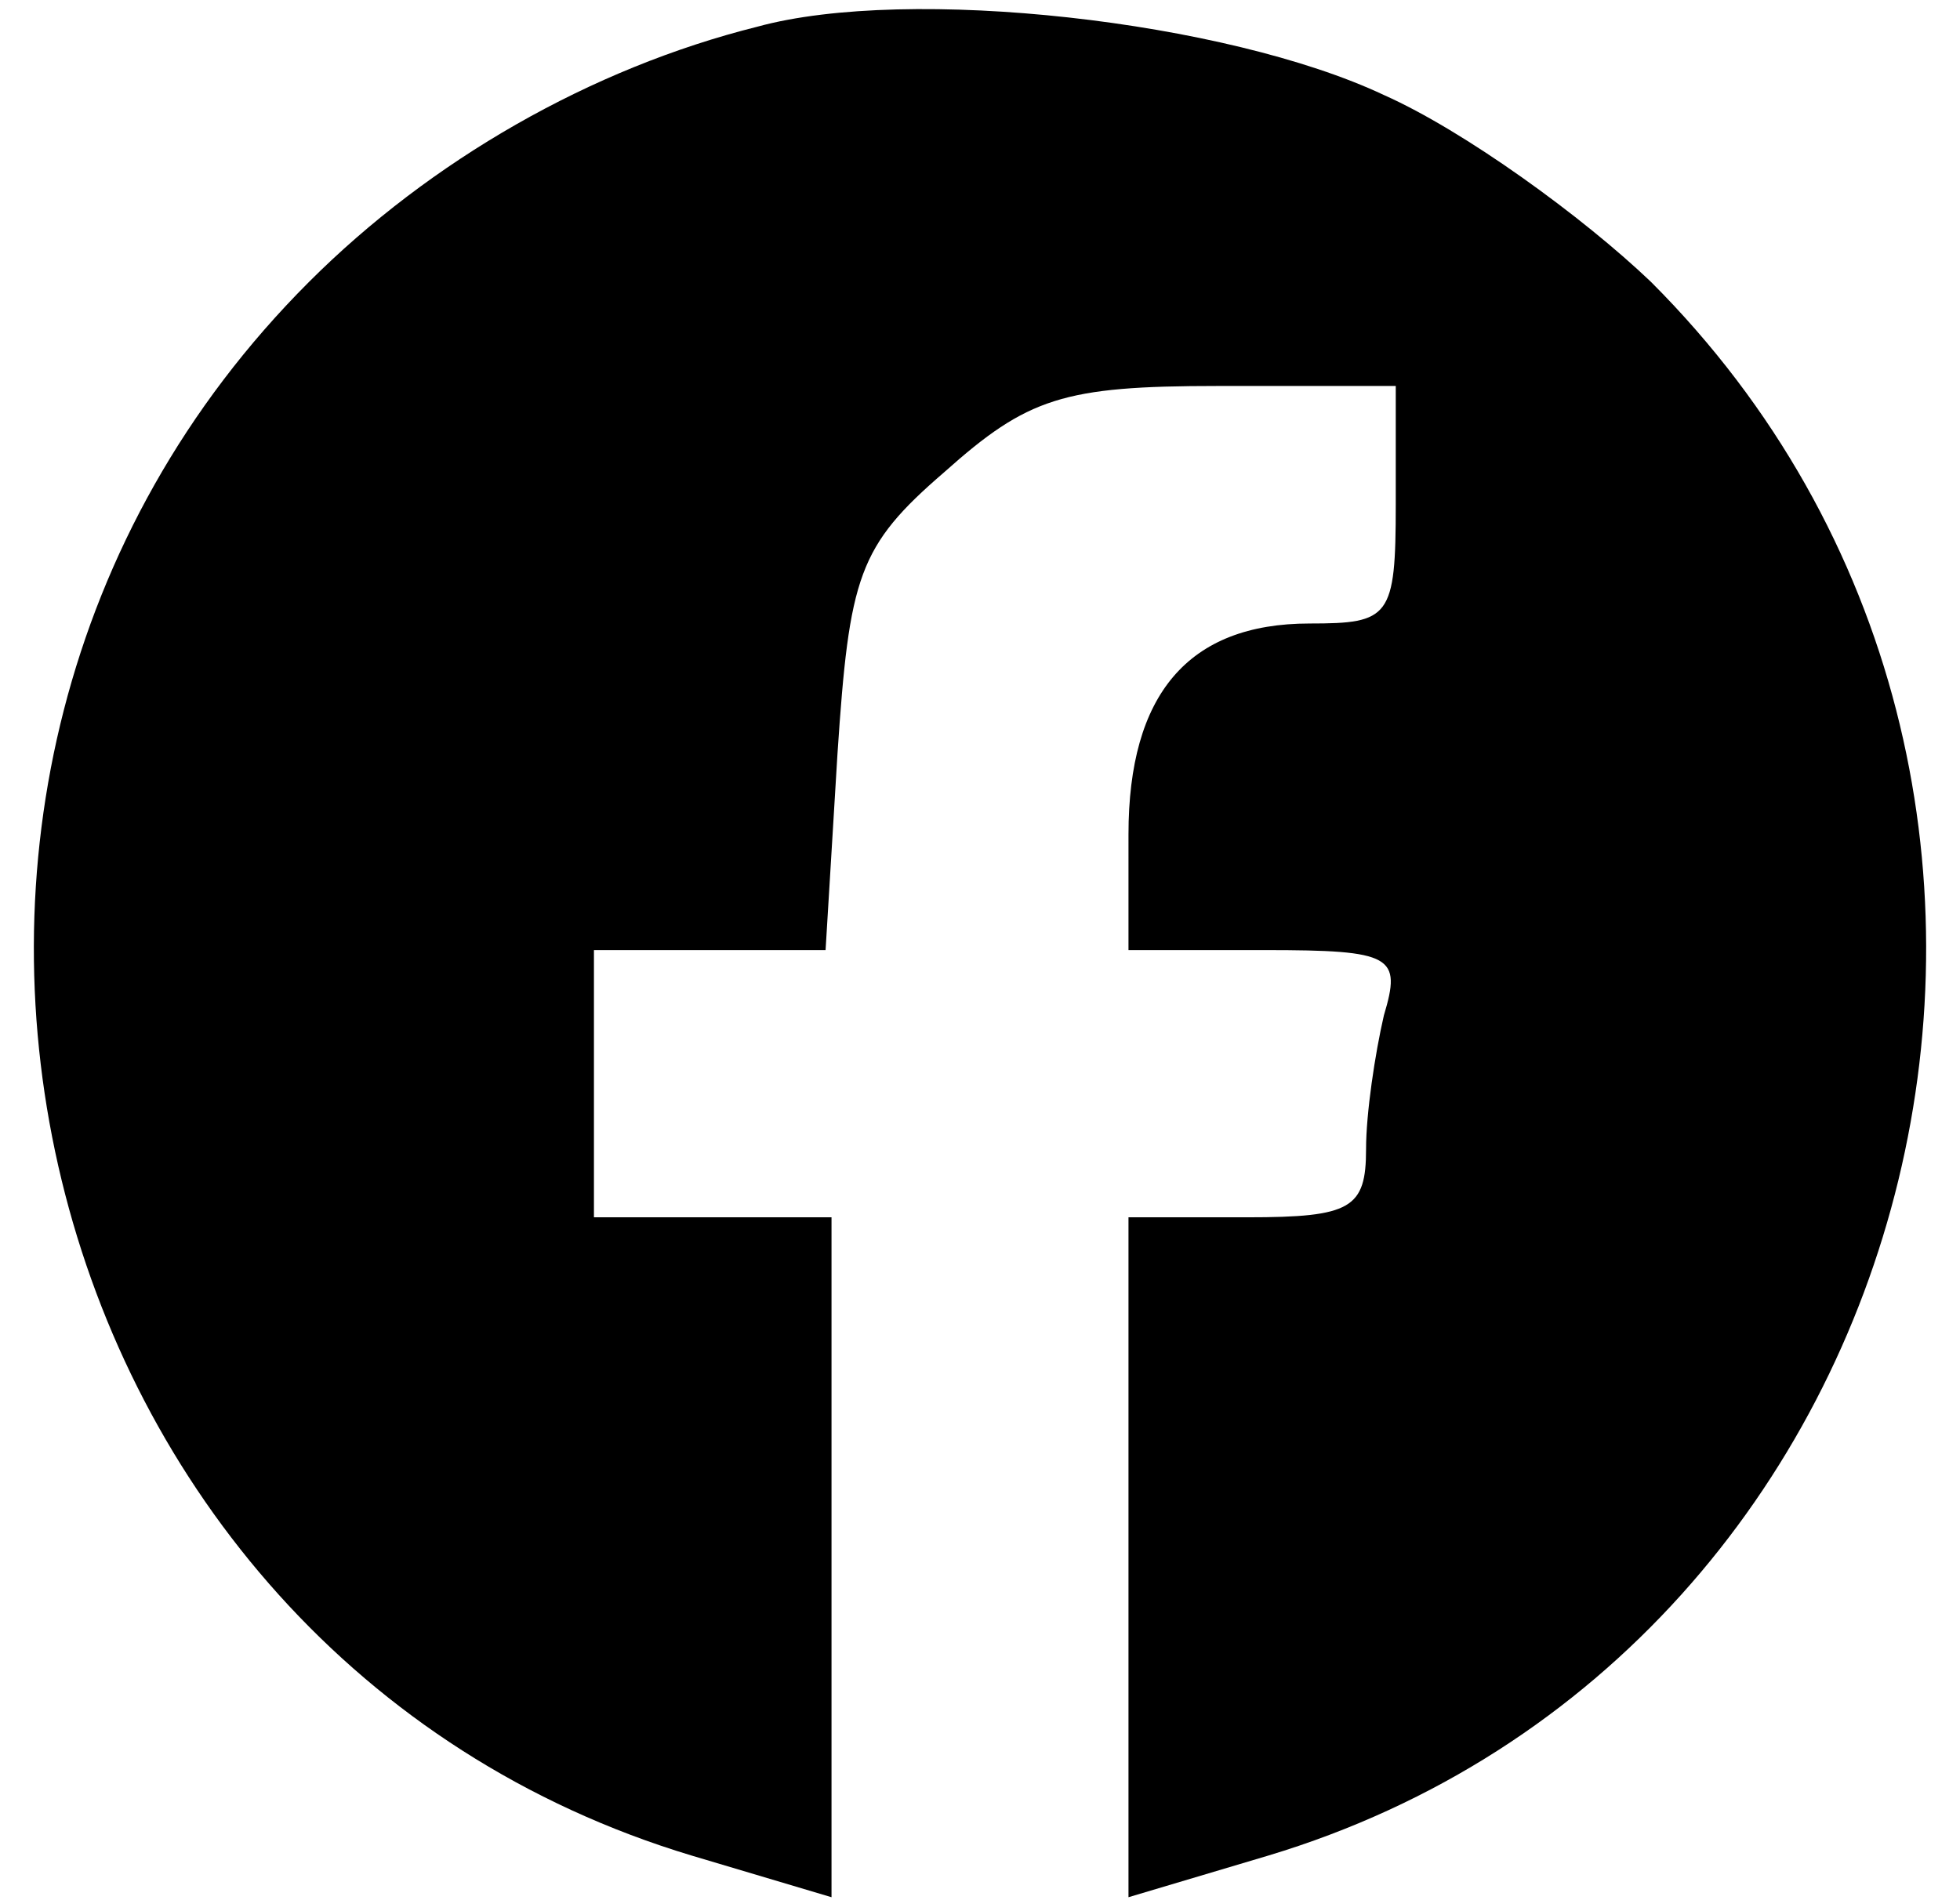 <svg version="1.0" xmlns="http://www.w3.org/2000/svg" width="88" height="85.333" viewBox="0 0 66 64"><path d="M25.5.9c-5.6 1.4-11 4.5-15.1 8.6-16.8 16.8-9.7 46.2 12.9 53l4.7 1.4V41h-8v-9h7.8l.4-6.6c.4-6 .7-7 3.6-9.5 2.8-2.5 4-2.9 9.2-2.9h6v4c0 3.8-.2 4-2.9 4-4.1 0-6.1 2.4-6.1 7.1V32h4.6c4.3 0 4.6.2 4 2.2-.3 1.3-.6 3.3-.6 4.5 0 2-.5 2.3-4 2.3h-4v22.9l4.7-1.4c22.6-6.8 29.7-36.2 12.9-53-2.3-2.2-6.3-5.1-9-6.3C41.3.7 30.6-.5 25.5.9z"/></svg>